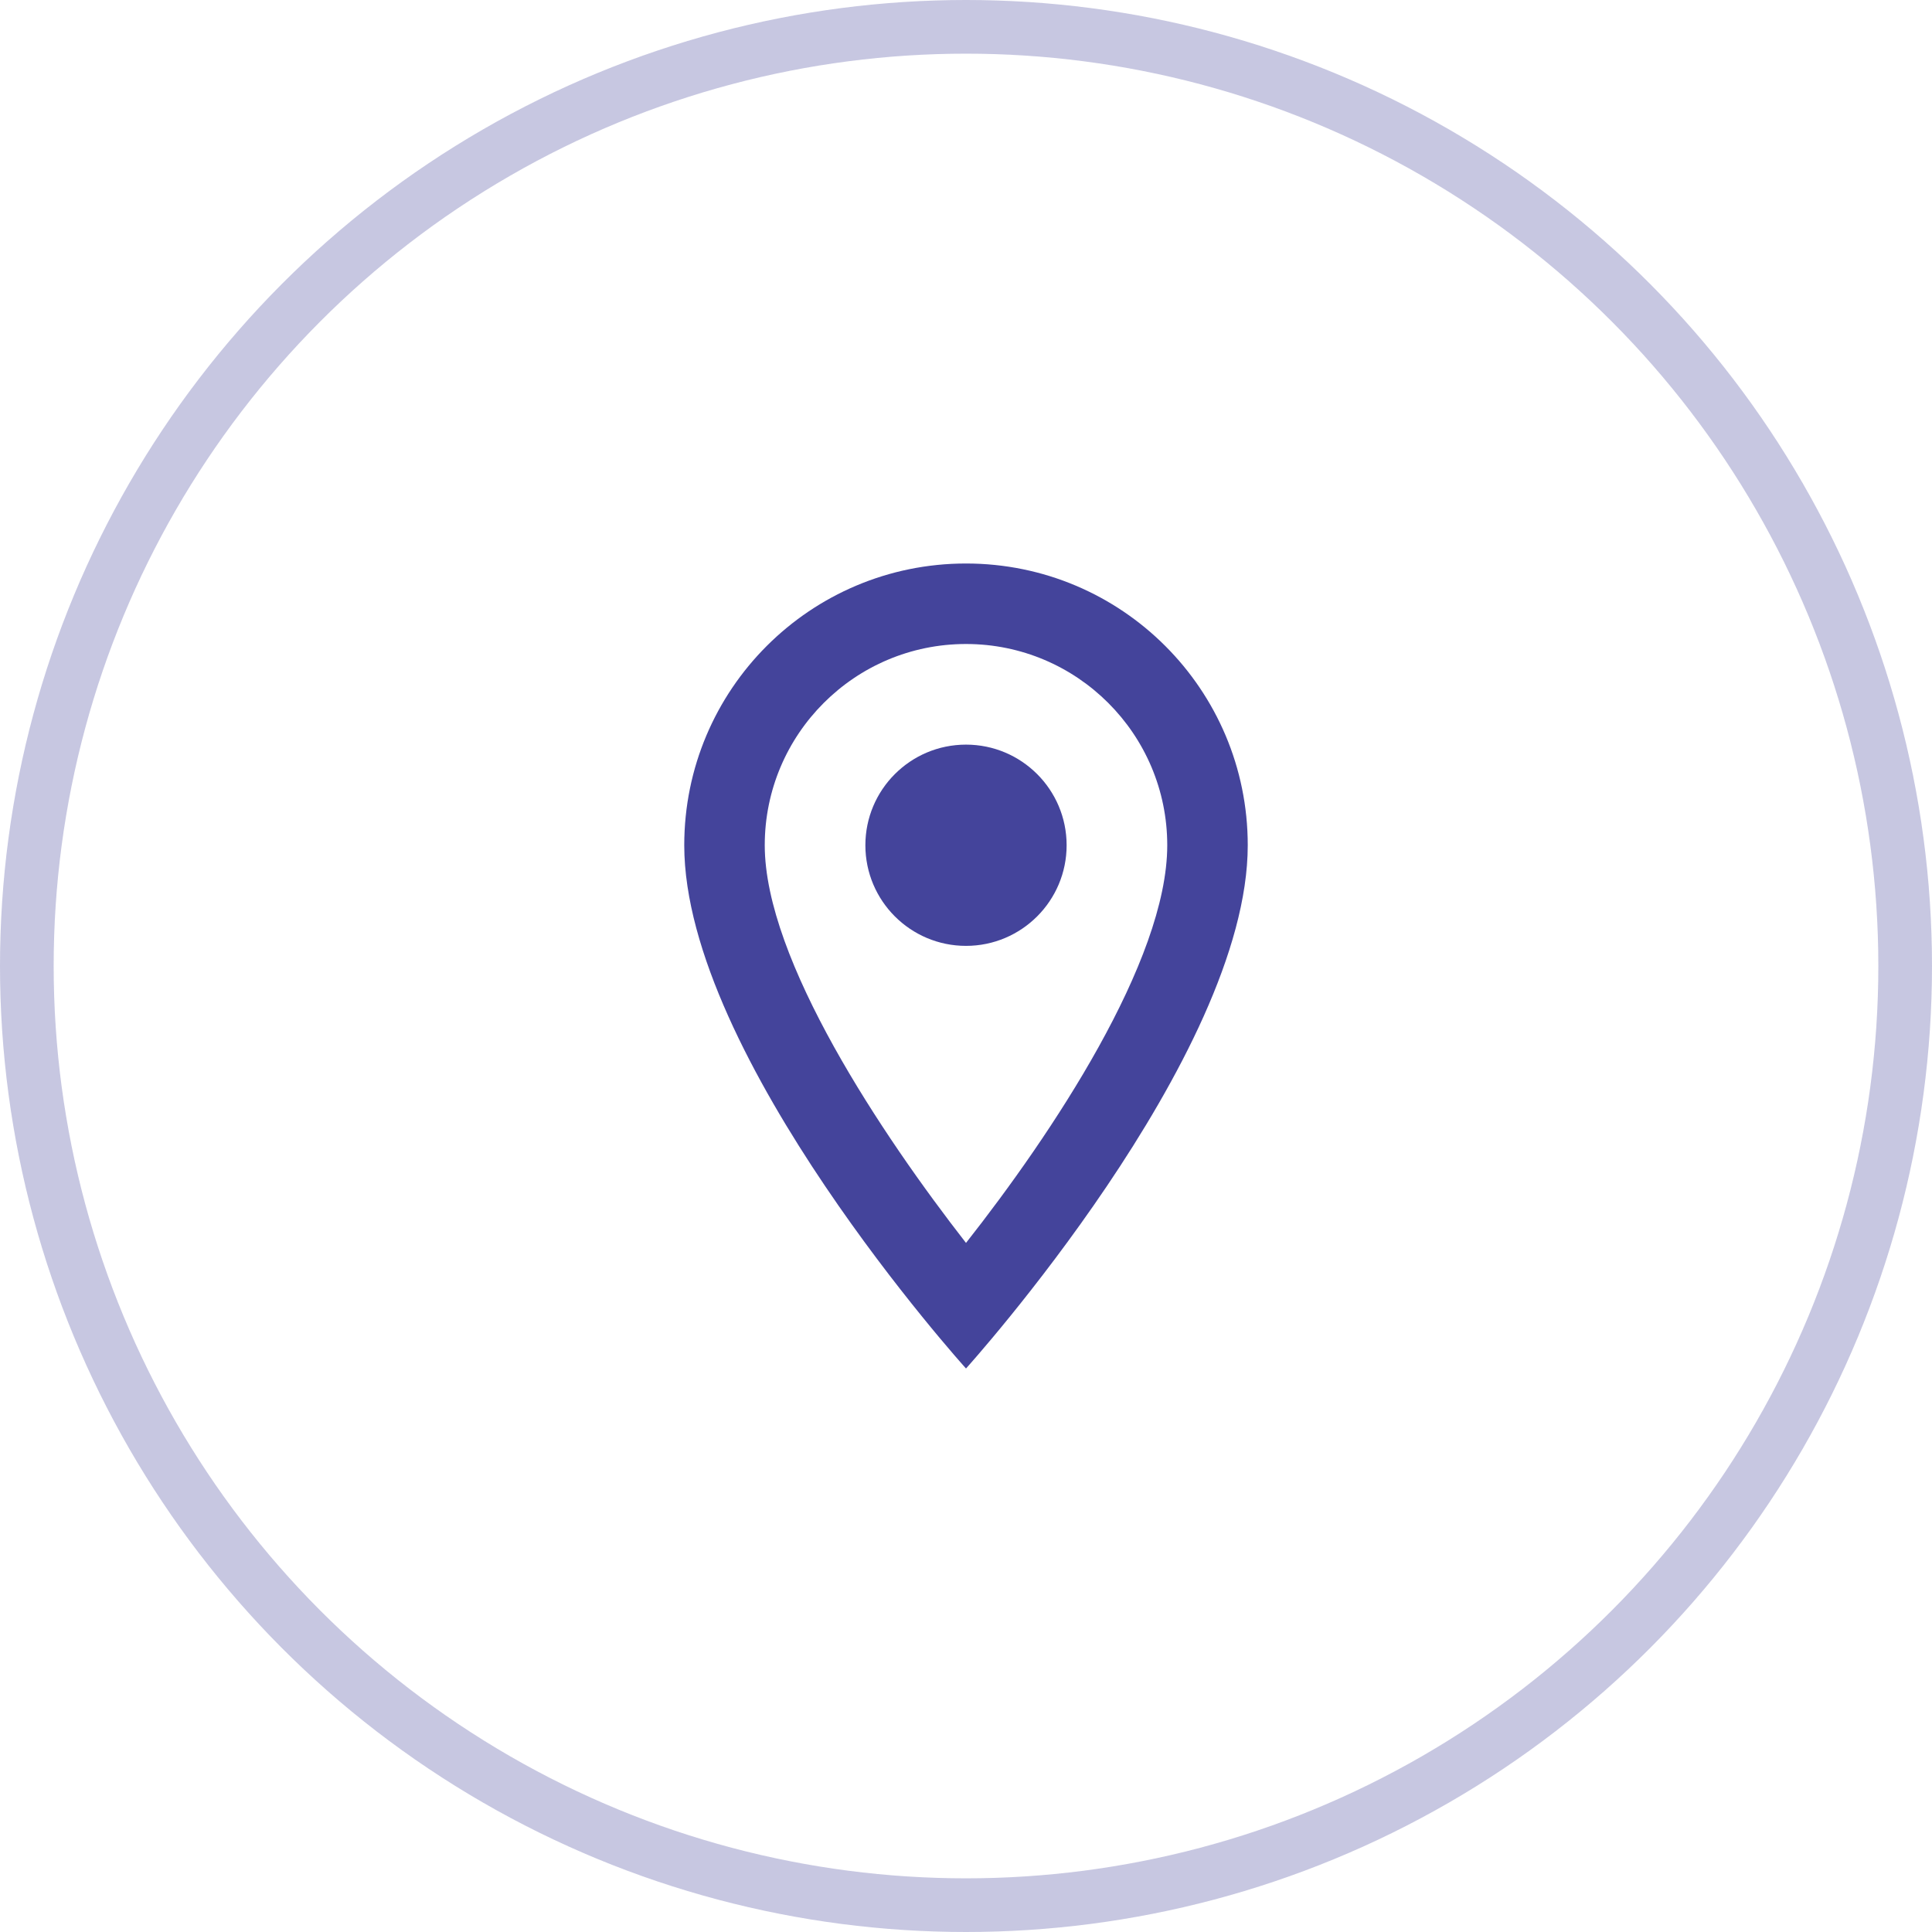 <svg width="36" height="36" viewBox="0 0 36 36" fill="none" xmlns="http://www.w3.org/2000/svg">
<circle cx="18" cy="18" r="17.5" stroke="#44449B" stroke-opacity="0.3"/>
<path d="M18 10.5C15.098 10.5 12.75 12.848 12.75 15.75C12.75 19.688 18 25.5 18 25.5C18 25.5 23.25 19.688 23.25 15.75C23.25 12.848 20.902 10.5 18 10.5ZM14.25 15.75C14.25 13.68 15.93 12 18 12C20.07 12 21.75 13.68 21.75 15.75C21.75 17.91 19.59 21.142 18 23.16C16.44 21.157 14.25 17.887 14.25 15.75Z" fill="#44449B"/>
<path d="M18 17.625C19.035 17.625 19.875 16.785 19.875 15.75C19.875 14.714 19.035 13.875 18 13.875C16.965 13.875 16.125 14.714 16.125 15.75C16.125 16.785 16.965 17.625 18 17.625Z" fill="#44449B"/>
</svg>
